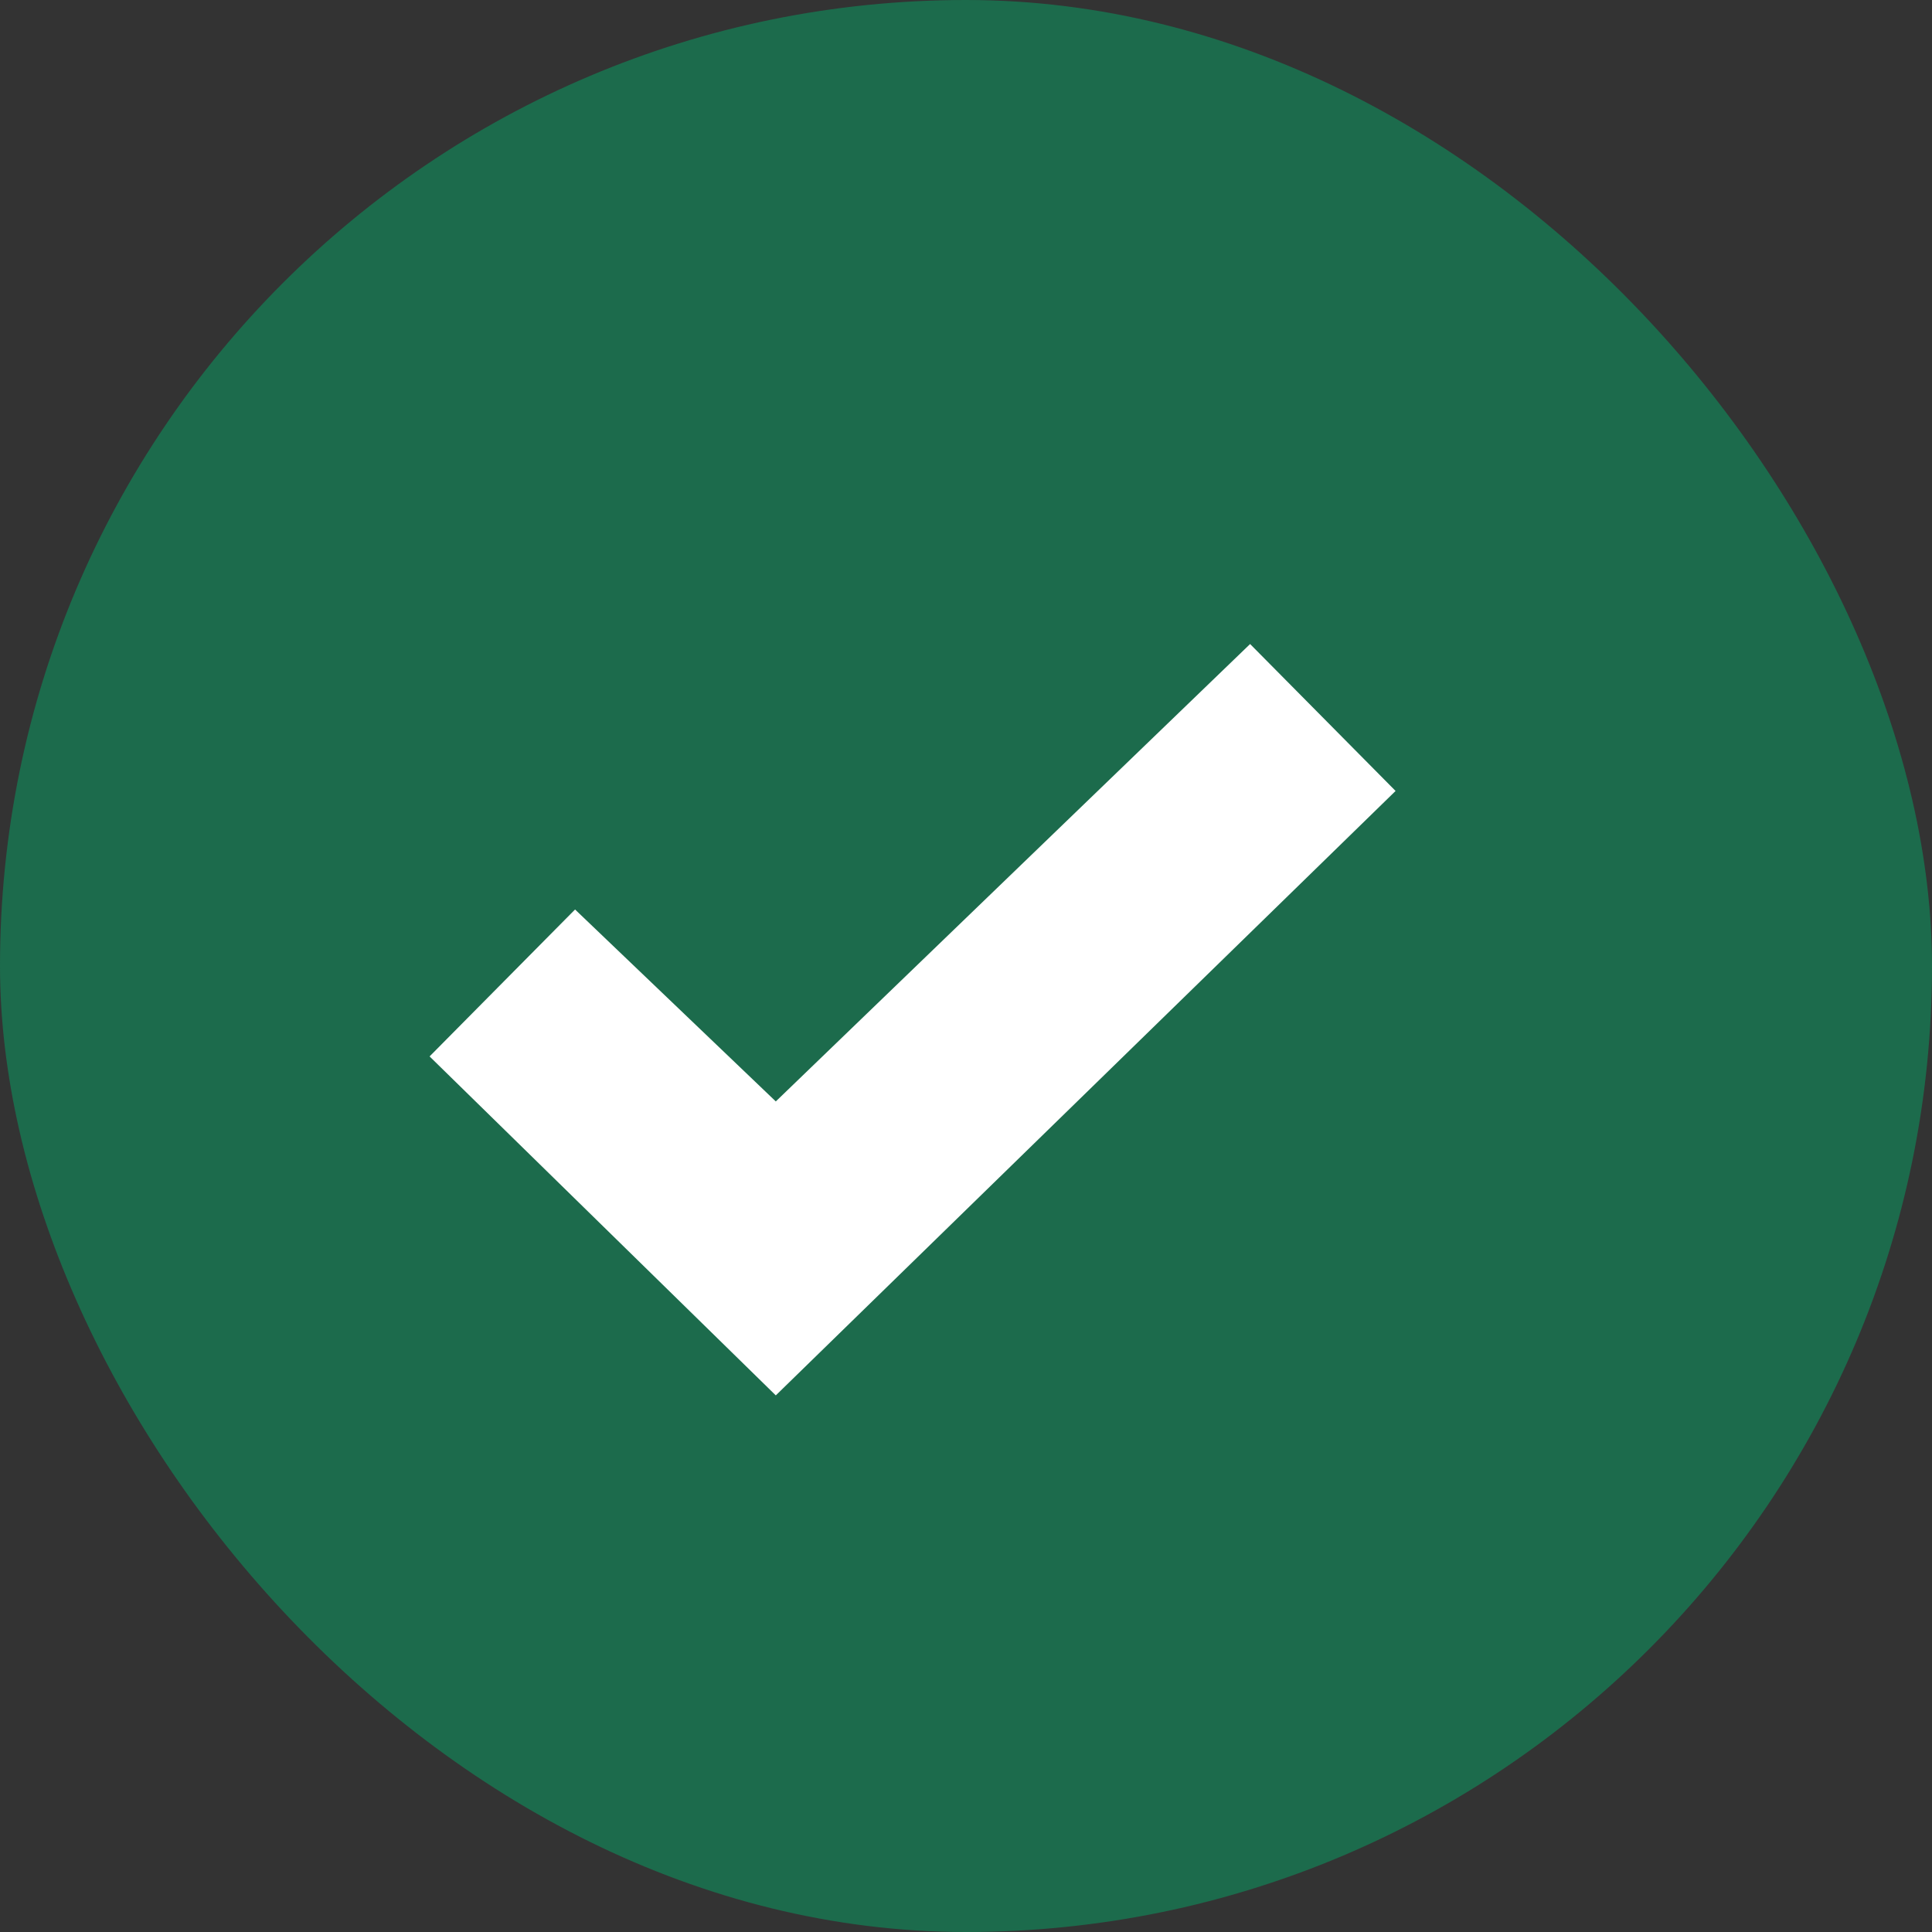 <svg width="20" height="20" viewBox="0 0 20 20" fill="none" xmlns="http://www.w3.org/2000/svg">
<rect x="0" y="0" width="20" height="20" fill="#333333" stroke="none"/>
<rect width="20" height="20" rx="10" fill="#1C6B4C"/>
<path fill-rule="evenodd" clip-rule="evenodd" d="M8.031 11.402L12.941 6.667L14.447 8.188L8.031 14.445L4.447 10.936L5.953 9.415L8.031 11.402Z" fill="white"/>
</svg>

